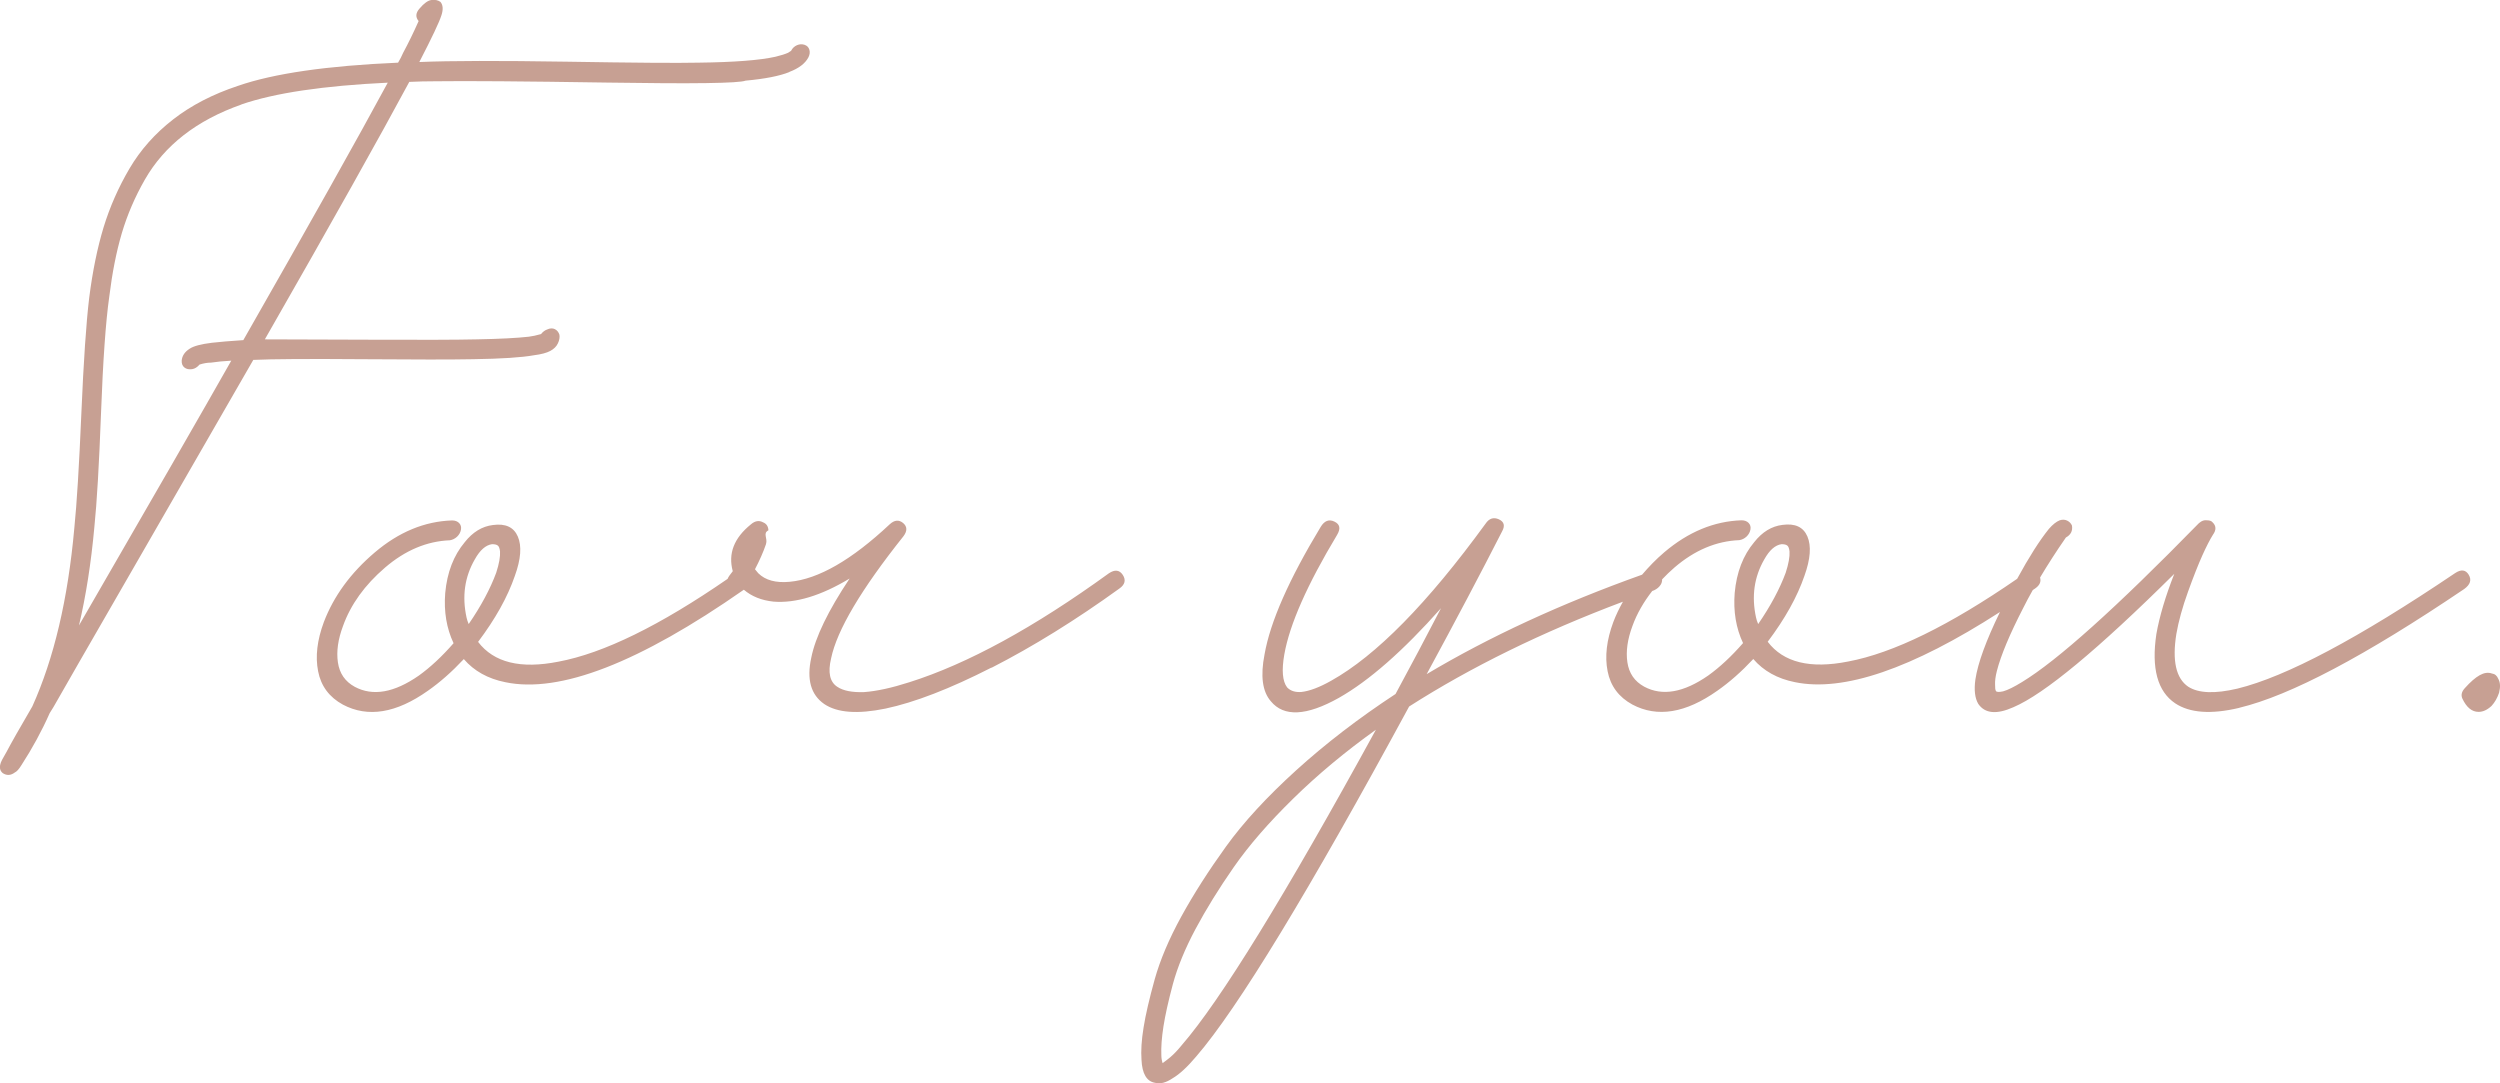 <?xml version="1.0" encoding="UTF-8"?>
<svg id="_레이어_2" data-name="레이어 2" xmlns="http://www.w3.org/2000/svg" viewBox="0 0 358.98 155.56">
  <defs>
    <style>
      .cls-1 {
        fill: #c7a093;
        fill-rule: evenodd;
      }
    </style>
  </defs>
  <g id="_레이어_1-2" data-name="레이어 1">
    <path class="cls-1" d="M358.85,99.47c-.26.76-.62,1.39-1.09,1.9-.61.57-1.23.85-1.86.85-.95,0-1.72-.63-2.32-1.9-.23-.51-.11-1.01.36-1.52.79-.88,1.5-1.5,2.13-1.85.63-.35,1.21-.43,1.75-.24.43.06.73.32.91.76.29.51.33,1.17.12,1.99ZM321.51,101.65c-4.02.95-7.08.73-9.17-.66-2.54-1.71-3.44-5.03-2.7-9.96.45-2.53,1.3-5.4,2.57-8.63-10.96,10.87-18.65,17.25-23.1,19.15-2.4,1.07-4.08.92-5.04-.47-.49-.82-.63-1.99-.42-3.51.36-2.39,1.55-5.62,3.53-9.69-12.67,8.16-22.5,11.52-29.46,10.07-2.5-.5-4.49-1.61-5.96-3.32-1.71,1.83-3.44,3.35-5.16,4.55-4.55,3.22-8.62,3.89-12.2,1.99-1.96-1.07-3.15-2.67-3.56-4.79-.42-2.12-.14-4.47.82-7.06.38-1,.85-1.97,1.38-2.92-11.61,4.37-21.85,9.39-30.7,15.05-14.43,26.61-24.62,43.36-30.57,50.25-1.28,1.52-2.41,2.56-3.39,3.13-.93.63-1.76.85-2.49.66-1.23-.19-1.89-1.3-1.98-3.32-.09-1.26,0-2.81.3-4.64.29-1.83.83-4.14,1.6-6.92.78-2.78,2.05-5.78,3.82-9.01,1.77-3.22,3.91-6.57,6.42-10.05,2.51-3.48,5.87-7.13,10.08-10.95,4.21-3.82,8.96-7.47,14.26-10.95,2.16-3.98,4.33-8.09,6.53-12.32-5.44,6.13-10.34,10.43-14.69,12.89-4.63,2.59-7.88,2.75-9.75.47-1.21-1.39-1.51-3.63-.9-6.73.82-4.68,3.51-10.77,8.06-18.3.54-.89,1.2-1.14,1.98-.76.79.38.91,1.01.38,1.9-4.29,7.14-6.82,12.86-7.58,17.16-.4,2.28-.27,3.86.4,4.74.48.51,1.17.73,2.06.66,1.16-.13,2.58-.66,4.26-1.61,6.45-3.6,13.85-11.12,22.18-22.56.51-.76,1.15-.96,1.91-.62.76.35.91.93.45,1.75-3,5.88-6.6,12.7-10.82,20.48,9.02-5.38,19.34-10.14,30.93-14.28.95-1.11,1.98-2.19,3.18-3.21,3.46-2.94,7.16-4.47,11.1-4.6.44,0,.78.13,1.02.38.24.25.33.57.26.95-.07.38-.25.71-.55,1-.3.28-.65.46-1.04.52-3.31.13-6.42,1.44-9.32,3.93-.64.55-1.22,1.12-1.77,1.7,0,.26-.05.52-.2.76-.22.35-.54.62-.95.81-.09.03-.18.07-.27.1-1.23,1.58-2.2,3.25-2.84,5.02-.71,1.9-.96,3.64-.73,5.21.23,1.58,1.03,2.75,2.42,3.51,2.6,1.39,5.67.85,9.2-1.61,1.67-1.2,3.33-2.75,4.99-4.65-1.01-2.15-1.41-4.55-1.2-7.2.27-2.97,1.21-5.4,2.81-7.3,1.14-1.45,2.49-2.28,4.04-2.47,1.81-.25,3.01.3,3.59,1.66.58,1.36.44,3.24-.42,5.64-1.04,3.03-2.8,6.19-5.28,9.48,2.26,2.97,6.1,3.92,11.54,2.84,6.47-1.21,14.57-5.18,24.28-11.88,1.7-3.12,3.22-5.51,4.56-7.17.55-.63,1.07-1.04,1.55-1.23.4-.13.76-.11,1.08.05.32.16.55.4.68.71.12.76-.17,1.33-.87,1.71-1.39,2-2.62,3.92-3.71,5.75.17.58-.04,1.1-.68,1.55-.13.09-.25.17-.37.25-.5.88-.96,1.75-1.38,2.59-1.92,3.73-3.18,6.73-3.77,9.01-.21.82-.29,1.49-.26,1.99-.01.44.03.74.12.9.1.16.44.18,1.04.05.67-.19,1.56-.63,2.7-1.33,5.1-3.1,13.54-10.68,25.34-22.75l.11-.1c.37-.32.74-.44,1.11-.38.38,0,.65.09.8.28.54.51.56,1.11.06,1.8-.44.7-.94,1.68-1.51,2.94-.57,1.27-1.26,3-2.06,5.22-.8,2.21-1.36,4.24-1.68,6.07-.62,3.86-.05,6.39,1.7,7.58,1.47.95,3.83,1.04,7.06.28,7-1.71,17.42-7.24,31.27-16.59.86-.57,1.51-.49,1.95.24.44.73.23,1.41-.64,2.04-14.21,9.61-24.98,15.3-32.3,17.06ZM185.68,114.69c-3.51,3.44-6.35,6.71-8.51,9.81-2.16,3.1-3.99,6.07-5.51,8.91-1.51,2.84-2.59,5.48-3.25,7.92-.65,2.43-1.1,4.46-1.35,6.07-.25,1.61-.35,2.99-.3,4.12,0,.38.06.76.18,1.14.44-.32.8-.6,1.1-.85.52-.44,1.06-1.01,1.63-1.71,5.55-6.39,14.85-21.49,27.9-45.32-4.41,3.16-8.38,6.46-11.89,9.91ZM256.42,82.21c.41-1.26.59-2.28.54-3.03-.05-.44-.16-.73-.33-.85-.17-.13-.44-.19-.82-.19-.91.13-1.73.85-2.47,2.18-1.46,2.53-1.85,5.31-1.19,8.34.07.32.17.63.31.95,1.78-2.59,3.1-5.06,3.96-7.39ZM142.35,95.87c-5.94,3.03-11.01,4.99-15.21,5.88-4,.82-6.93.6-8.79-.66-1.92-1.33-2.54-3.54-1.86-6.64.59-2.97,2.43-6.76,5.51-11.38-4.1,2.47-7.74,3.57-10.92,3.32-1.75-.18-3.16-.76-4.27-1.71-15.01,10.48-26.43,14.92-34.25,13.28-2.5-.5-4.49-1.61-5.96-3.32-1.71,1.83-3.44,3.35-5.16,4.55-4.55,3.22-8.62,3.89-12.2,1.99-1.96-1.07-3.15-2.67-3.56-4.79-.42-2.12-.14-4.47.82-7.06,1.42-3.73,3.85-7.06,7.31-10,3.46-2.94,7.16-4.47,11.1-4.6.44,0,.78.13,1.02.38.24.25.33.57.26.95-.07.38-.25.71-.55,1-.3.28-.65.46-1.04.52-3.31.13-6.42,1.44-9.32,3.93-2.91,2.5-4.92,5.29-6.03,8.39-.71,1.9-.96,3.64-.73,5.21.23,1.58,1.03,2.75,2.42,3.51,2.6,1.39,5.66.85,9.2-1.61,1.67-1.2,3.33-2.75,4.99-4.65-1.01-2.15-1.41-4.55-1.2-7.2.27-2.97,1.21-5.4,2.8-7.3,1.14-1.45,2.49-2.28,4.04-2.47,1.81-.25,3.01.3,3.59,1.66.58,1.36.44,3.24-.43,5.64-1.04,3.03-2.8,6.19-5.28,9.48,2.26,2.97,6.1,3.92,11.54,2.84,6.47-1.21,14.57-5.18,24.29-11.89.06-.14.13-.29.24-.44.16-.19.32-.41.5-.66-.69-2.53.18-4.77,2.61-6.73.59-.51,1.18-.6,1.76-.28.47.19.72.57.75,1.14-.85.44-.07,1.11-.35,1.99-.39,1.14-.92,2.34-1.58,3.6.16.19.31.38.47.57,1.02,1.01,2.53,1.42,4.52,1.23,4.11-.38,8.89-3.13,14.35-8.25.68-.63,1.32-.69,1.93-.19.6.51.62,1.14.05,1.9-6.09,7.65-9.55,13.49-10.39,17.54-.48,2.02-.19,3.38.89,4.08.85.57,2.13.82,3.85.76,1.79-.13,3.96-.6,6.51-1.42,8.37-2.65,17.92-7.87,28.64-15.64.86-.57,1.52-.49,2,.24.47.73.31,1.38-.48,1.94-6.3,4.55-12.42,8.34-18.36,11.38ZM71.26,82.21c.41-1.26.59-2.28.54-3.03-.05-.44-.16-.73-.33-.85-.17-.13-.44-.19-.82-.19-.91.13-1.73.85-2.47,2.18-1.46,2.53-1.85,5.31-1.19,8.34.07.32.17.63.31.95,1.78-2.59,3.1-5.06,3.96-7.39ZM113.34,10.35c-1.43.57-3.52.98-6.28,1.23-.95.38-7.53.47-19.72.28-12.2-.19-20.45-.25-24.76-.19-1.33,0-2.6.03-3.81.09-4.14,7.71-11.05,20.04-20.74,36.97,2.91,0,7.96.02,15.16.05,7.2.03,12.29.02,15.27-.05,3.3-.06,5.78-.19,7.46-.38.51-.06,1.11-.19,1.77-.38.25-.32.54-.54.88-.66.41-.19.78-.2,1.1-.05.32.16.54.43.66.81.06.38-.01.79-.22,1.23-.2.44-.57.81-1.09,1.09s-1.3.49-2.34.62c-1.76.32-4.67.51-8.73.57-2.98.06-8.31.06-15.97,0-7.67-.06-12.87-.03-15.61.1-4.29,7.46-9.91,17.22-16.87,29.29-6.96,12.07-10.91,18.93-11.83,20.57l-.53.85c-1.15,2.59-2.51,5.09-4.07,7.49-.35.57-.67.92-.94,1.04-.58.44-1.16.47-1.73.1-.39-.32-.5-.76-.34-1.33.05-.25.34-.82.87-1.71.66-1.26,1.9-3.44,3.71-6.54,3.11-6.89,5.12-15.42,6.03-25.6.35-3.41.69-8.9,1.01-16.45.32-7.55.7-13.1,1.13-16.64.48-3.79,1.17-7.16,2.06-10.1.9-2.94,2.14-5.75,3.72-8.44,1.58-2.69,3.67-5.04,6.27-7.06,2.6-2.02,5.71-3.63,9.34-4.83,5.11-1.77,12.77-2.88,22.96-3.32.27-.44.51-.92.73-1.42.75-1.39,1.49-2.91,2.22-4.55-.47-.57-.43-1.17.13-1.8.64-.76,1.22-1.17,1.73-1.23.52-.06.94.03,1.28.28.36.44.41,1.08.14,1.9-.29.95-1.35,3.19-3.18,6.73,4.46-.19,11.5-.2,21.15-.05,9.64.16,15.95.21,18.94.14,5.13-.06,8.82-.35,11.05-.85.79-.19,1.39-.38,1.81-.57.21-.12.35-.22.43-.28.19-.38.48-.65.85-.81.38-.16.74-.17,1.1-.05.36.13.58.36.68.71.1.35.05.71-.14,1.09-.47.89-1.39,1.58-2.74,2.09ZM34.69,15c-3.24,1.14-6.01,2.61-8.32,4.41-2.31,1.8-4.17,3.93-5.58,6.4s-2.51,5.02-3.3,7.68c-.78,2.65-1.38,5.69-1.8,9.1-.51,3.6-.9,9.15-1.18,16.64-.28,7.49-.6,12.97-.96,16.45-.47,5.18-1.21,9.89-2.21,14.13,10.64-18.39,17.93-31.06,21.87-38.02-1.15.06-2.12.16-2.9.28-.51,0-1.06.09-1.66.28-.32.38-.68.6-1.07.66-.45.06-.82-.01-1.1-.24-.28-.22-.41-.55-.39-.99.06-.69.44-1.26,1.15-1.71.57-.38,1.63-.66,3.18-.85,1.1-.13,2.6-.25,4.52-.38,9.6-16.81,16.51-29.14,20.74-36.97-9.24.44-16.25,1.48-21.03,3.13Z"/>
  </g>
</svg>